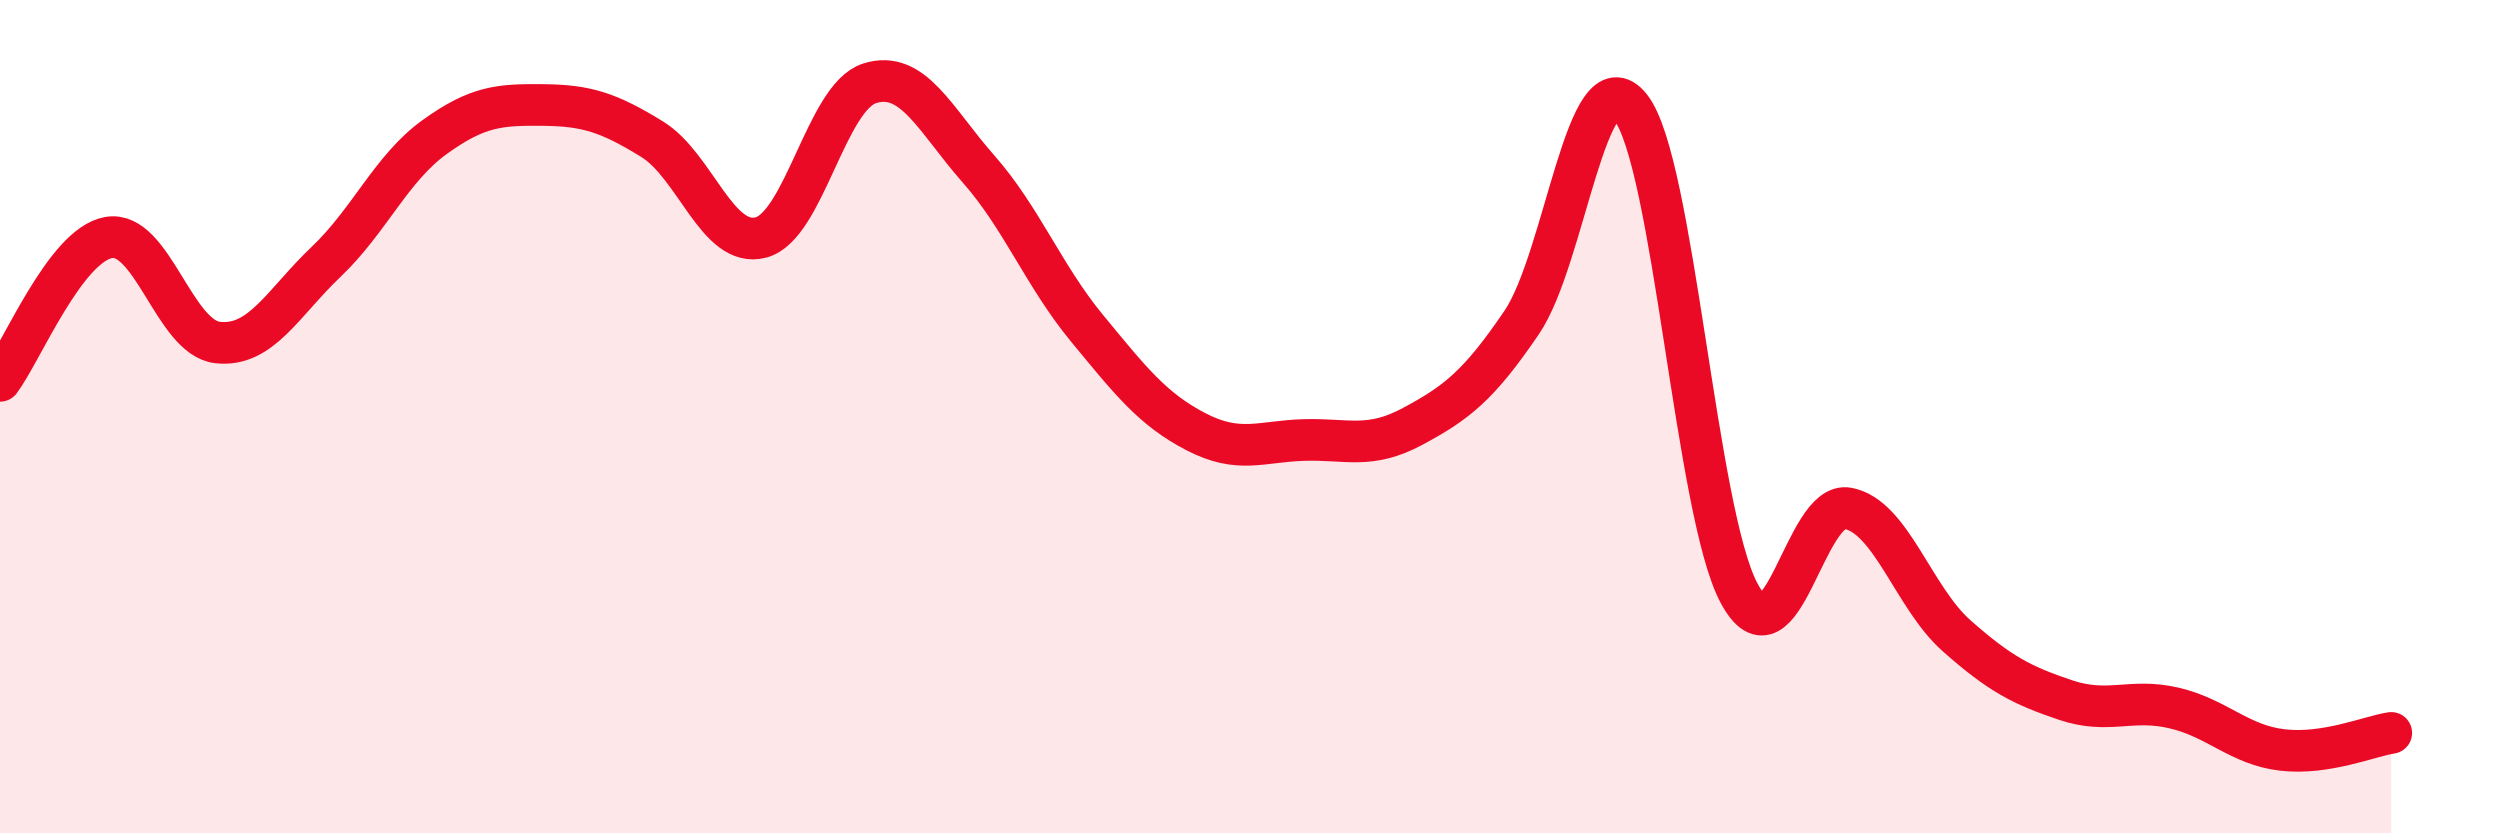 
    <svg width="60" height="20" viewBox="0 0 60 20" xmlns="http://www.w3.org/2000/svg">
      <path
        d="M 0,9.14 C 0.52,8.45 1.57,5.88 2.61,5.7 C 3.65,5.52 4.18,8.1 5.22,8.22 C 6.26,8.34 6.79,7.27 7.83,6.28 C 8.87,5.29 9.39,4.04 10.43,3.29 C 11.47,2.54 12,2.51 13.04,2.52 C 14.08,2.53 14.61,2.7 15.65,3.34 C 16.69,3.98 17.22,5.97 18.26,5.7 C 19.3,5.43 19.83,2.33 20.87,2 C 21.91,1.67 22.44,2.87 23.48,4.05 C 24.52,5.23 25.05,6.62 26.09,7.88 C 27.13,9.14 27.66,9.82 28.7,10.36 C 29.74,10.9 30.26,10.59 31.3,10.56 C 32.34,10.53 32.87,10.79 33.91,10.23 C 34.95,9.67 35.48,9.27 36.52,7.74 C 37.56,6.21 38.09,1.27 39.13,2.57 C 40.17,3.87 40.7,12.31 41.74,14.24 C 42.78,16.17 43.31,12 44.35,12.2 C 45.39,12.4 45.92,14.34 46.96,15.26 C 48,16.18 48.53,16.45 49.57,16.8 C 50.61,17.15 51.13,16.75 52.17,16.99 C 53.21,17.23 53.74,17.88 54.78,18 C 55.82,18.12 56.87,17.67 57.39,17.59L57.39 20L0 20Z"
        fill="#EB0A25"
        opacity="0.1"
        stroke-linecap="round"
        stroke-linejoin="round"
      />
      <path
        d="M 0,9.14 C 0.52,8.45 1.57,5.88 2.61,5.7 C 3.65,5.52 4.18,8.1 5.22,8.22 C 6.26,8.34 6.79,7.27 7.83,6.28 C 8.87,5.29 9.39,4.04 10.43,3.29 C 11.47,2.54 12,2.51 13.04,2.52 C 14.08,2.53 14.61,2.7 15.65,3.34 C 16.69,3.98 17.22,5.97 18.26,5.7 C 19.3,5.43 19.83,2.33 20.87,2 C 21.91,1.67 22.44,2.87 23.48,4.05 C 24.52,5.23 25.05,6.62 26.09,7.88 C 27.13,9.14 27.66,9.82 28.7,10.36 C 29.74,10.9 30.26,10.59 31.3,10.56 C 32.34,10.53 32.87,10.79 33.91,10.23 C 34.95,9.67 35.48,9.27 36.52,7.74 C 37.56,6.21 38.09,1.27 39.13,2.57 C 40.17,3.87 40.7,12.31 41.74,14.24 C 42.78,16.17 43.31,12 44.35,12.2 C 45.39,12.4 45.92,14.34 46.96,15.26 C 48,16.18 48.53,16.45 49.57,16.8 C 50.61,17.15 51.13,16.75 52.17,16.99 C 53.21,17.23 53.74,17.88 54.78,18 C 55.82,18.12 56.87,17.67 57.39,17.59"
        stroke="#EB0A25"
        stroke-width="1"
        fill="none"
        stroke-linecap="round"
        stroke-linejoin="round"
      />
    </svg>
  